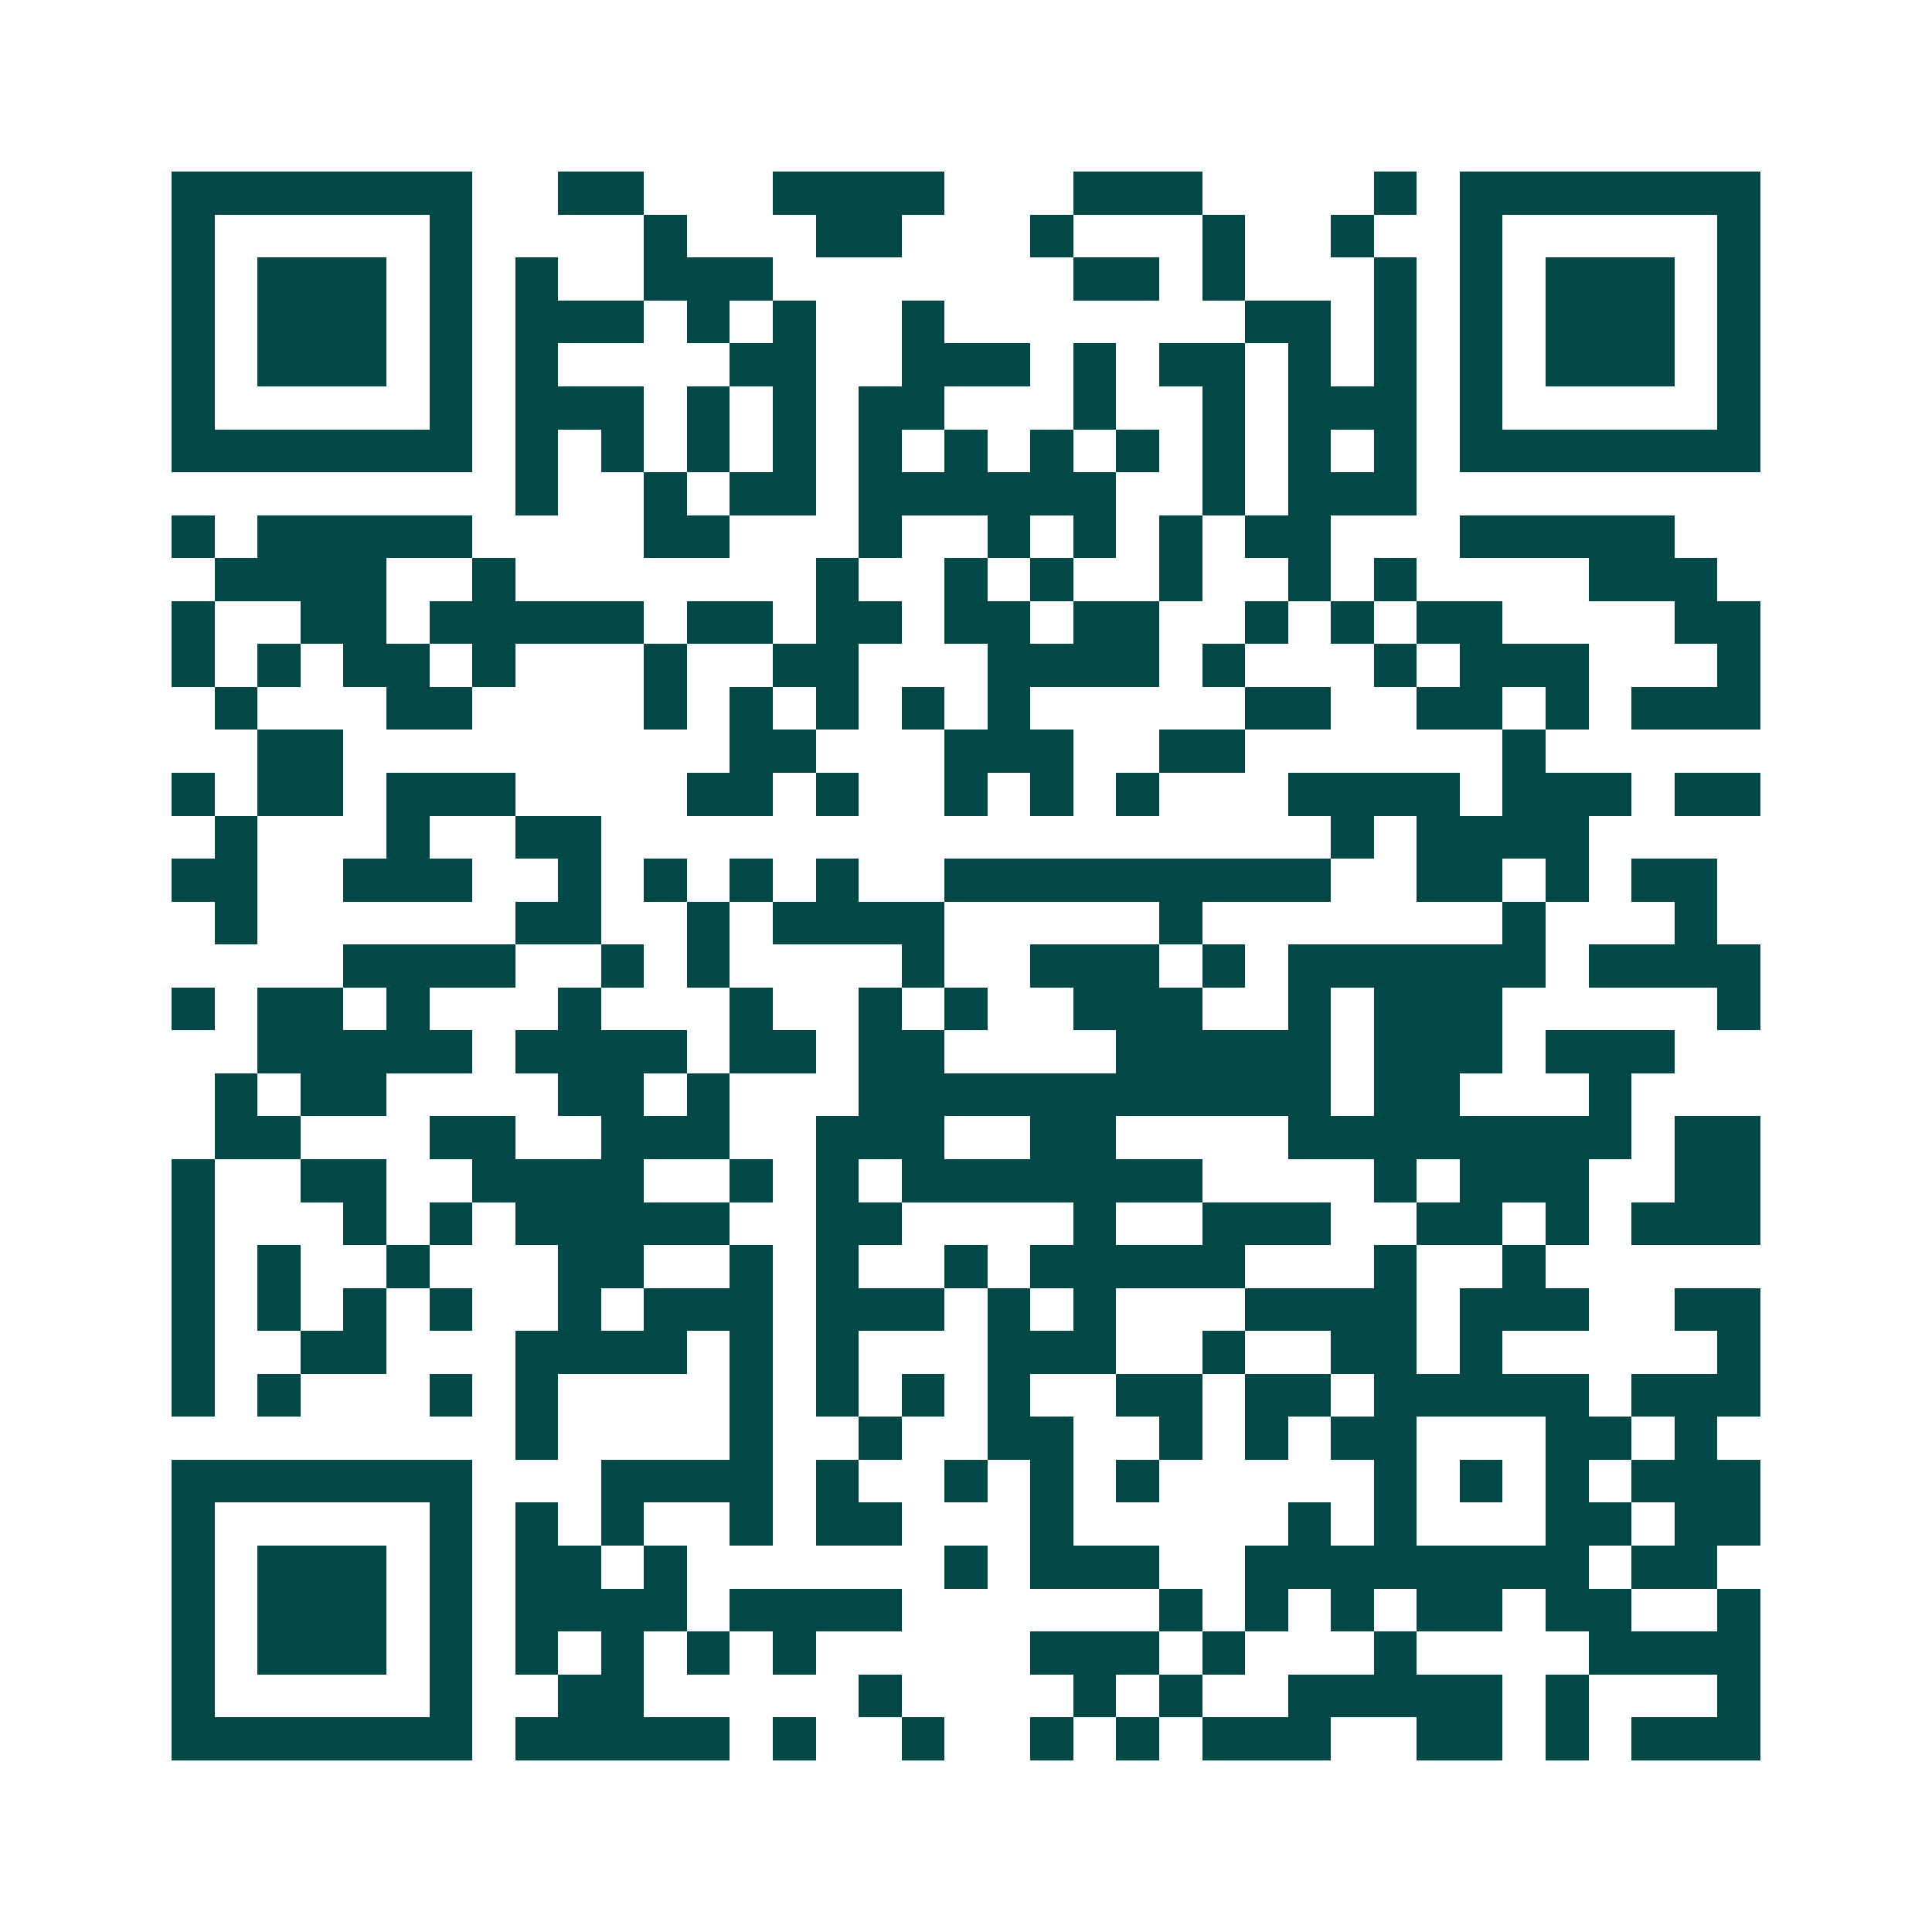 <svg xmlns="http://www.w3.org/2000/svg" width="200" height="200" viewBox="0 0 45 45" shape-rendering="crispEdges"><path fill="#ffffff" d="M0 0h45v45H0z"/><path stroke="#014847" d="M4 4.5h7m2 0h2m3 0h4m3 0h3m4 0h1m1 0h7M4 5.5h1m5 0h1m4 0h1m3 0h2m3 0h1m3 0h1m2 0h1m2 0h1m5 0h1M4 6.5h1m1 0h3m1 0h1m1 0h1m2 0h3m7 0h2m1 0h1m3 0h1m1 0h1m1 0h3m1 0h1M4 7.5h1m1 0h3m1 0h1m1 0h3m1 0h1m1 0h1m2 0h1m7 0h2m1 0h1m1 0h1m1 0h3m1 0h1M4 8.5h1m1 0h3m1 0h1m1 0h1m4 0h2m2 0h3m1 0h1m1 0h2m1 0h1m1 0h1m1 0h1m1 0h3m1 0h1M4 9.5h1m5 0h1m1 0h3m1 0h1m1 0h1m1 0h2m3 0h1m2 0h1m1 0h3m1 0h1m5 0h1M4 10.5h7m1 0h1m1 0h1m1 0h1m1 0h1m1 0h1m1 0h1m1 0h1m1 0h1m1 0h1m1 0h1m1 0h1m1 0h7M12 11.5h1m2 0h1m1 0h2m1 0h6m2 0h1m1 0h3M4 12.5h1m1 0h5m4 0h2m3 0h1m2 0h1m1 0h1m1 0h1m1 0h2m3 0h5M5 13.5h4m2 0h1m7 0h1m2 0h1m1 0h1m2 0h1m2 0h1m1 0h1m4 0h3M4 14.5h1m2 0h2m1 0h5m1 0h2m1 0h2m1 0h2m1 0h2m2 0h1m1 0h1m1 0h2m4 0h2M4 15.5h1m1 0h1m1 0h2m1 0h1m3 0h1m2 0h2m3 0h4m1 0h1m3 0h1m1 0h3m3 0h1M5 16.5h1m3 0h2m4 0h1m1 0h1m1 0h1m1 0h1m1 0h1m5 0h2m2 0h2m1 0h1m1 0h3M6 17.5h2m9 0h2m3 0h3m2 0h2m6 0h1M4 18.5h1m1 0h2m1 0h3m4 0h2m1 0h1m2 0h1m1 0h1m1 0h1m3 0h4m1 0h3m1 0h2M5 19.5h1m3 0h1m2 0h2m17 0h1m1 0h4M4 20.5h2m2 0h3m2 0h1m1 0h1m1 0h1m1 0h1m2 0h9m2 0h2m1 0h1m1 0h2M5 21.5h1m6 0h2m2 0h1m1 0h4m5 0h1m7 0h1m3 0h1M8 22.5h4m2 0h1m1 0h1m4 0h1m2 0h3m1 0h1m1 0h6m1 0h4M4 23.5h1m1 0h2m1 0h1m3 0h1m3 0h1m2 0h1m1 0h1m2 0h3m2 0h1m1 0h3m5 0h1M6 24.5h5m1 0h4m1 0h2m1 0h2m4 0h5m1 0h3m1 0h3M5 25.5h1m1 0h2m4 0h2m1 0h1m3 0h11m1 0h2m3 0h1M5 26.5h2m3 0h2m2 0h3m2 0h3m2 0h2m4 0h8m1 0h2M4 27.5h1m2 0h2m2 0h4m2 0h1m1 0h1m1 0h7m4 0h1m1 0h3m2 0h2M4 28.5h1m3 0h1m1 0h1m1 0h5m2 0h2m4 0h1m2 0h3m2 0h2m1 0h1m1 0h3M4 29.5h1m1 0h1m2 0h1m3 0h2m2 0h1m1 0h1m2 0h1m1 0h5m3 0h1m2 0h1M4 30.5h1m1 0h1m1 0h1m1 0h1m2 0h1m1 0h3m1 0h3m1 0h1m1 0h1m3 0h4m1 0h3m2 0h2M4 31.5h1m2 0h2m3 0h4m1 0h1m1 0h1m3 0h3m2 0h1m2 0h2m1 0h1m5 0h1M4 32.5h1m1 0h1m3 0h1m1 0h1m4 0h1m1 0h1m1 0h1m1 0h1m2 0h2m1 0h2m1 0h5m1 0h3M12 33.5h1m4 0h1m2 0h1m2 0h2m2 0h1m1 0h1m1 0h2m3 0h2m1 0h1M4 34.5h7m3 0h4m1 0h1m2 0h1m1 0h1m1 0h1m5 0h1m1 0h1m1 0h1m1 0h3M4 35.5h1m5 0h1m1 0h1m1 0h1m2 0h1m1 0h2m3 0h1m5 0h1m1 0h1m3 0h2m1 0h2M4 36.5h1m1 0h3m1 0h1m1 0h2m1 0h1m6 0h1m1 0h3m2 0h8m1 0h2M4 37.5h1m1 0h3m1 0h1m1 0h4m1 0h4m6 0h1m1 0h1m1 0h1m1 0h2m1 0h2m2 0h1M4 38.5h1m1 0h3m1 0h1m1 0h1m1 0h1m1 0h1m1 0h1m5 0h3m1 0h1m3 0h1m4 0h4M4 39.5h1m5 0h1m2 0h2m5 0h1m4 0h1m1 0h1m2 0h5m1 0h1m3 0h1M4 40.5h7m1 0h5m1 0h1m2 0h1m2 0h1m1 0h1m1 0h3m2 0h2m1 0h1m1 0h3"/></svg>
